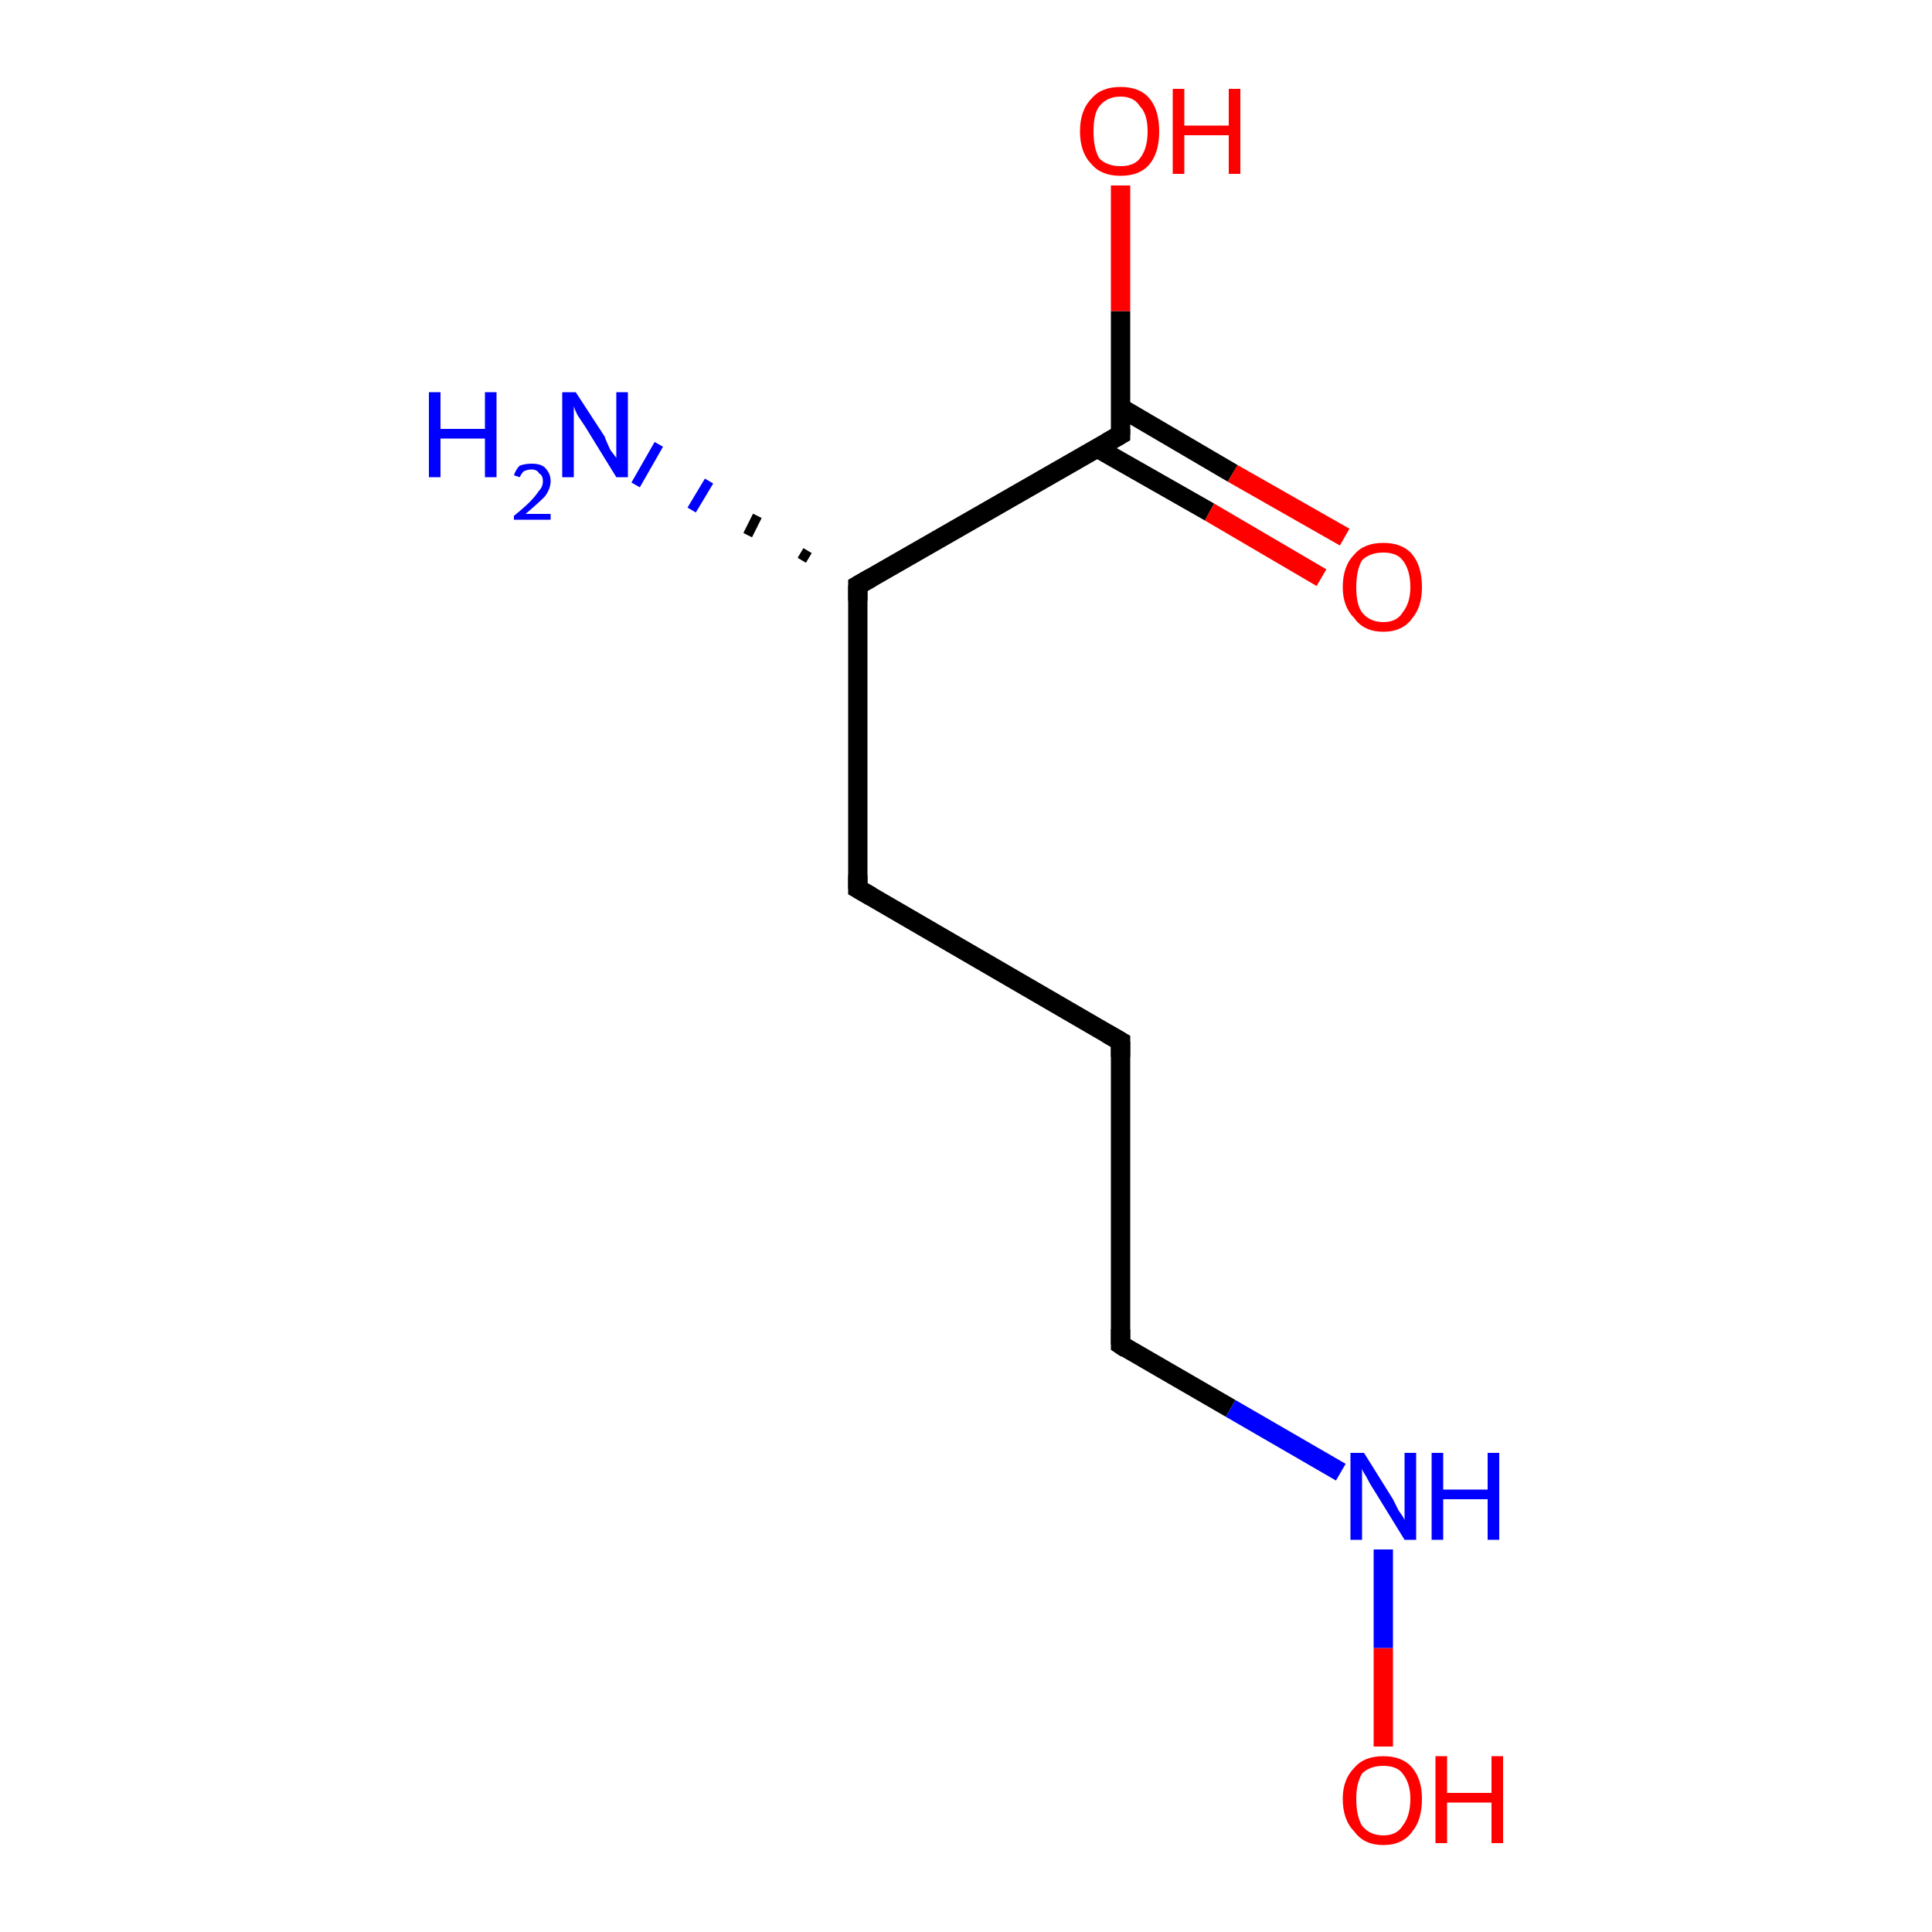 <?xml version='1.0' encoding='iso-8859-1'?>
<svg version='1.1' baseProfile='full'
              xmlns='http://www.w3.org/2000/svg'
                      xmlns:rdkit='http://www.rdkit.org/xml'
                      xmlns:xlink='http://www.w3.org/1999/xlink'
                  xml:space='preserve'
width='100px' height='100px' viewBox='0 0 100 100'>
<!-- END OF HEADER -->
<rect style='opacity:1.0;fill:#FFFFFF;stroke:none' width='100.0' height='100.0' x='0.0' y='0.0'> </rect>
<path class='bond-0 atom-2 atom-0' d='M 68.4,29.9 L 62.6,26.5' style='fill:none;fill-rule:evenodd;stroke:#FF0000;stroke-width:1.0px;stroke-linecap:butt;stroke-linejoin:miter;stroke-opacity:1' />
<path class='bond-0 atom-2 atom-0' d='M 62.6,26.5 L 56.8,23.2' style='fill:none;fill-rule:evenodd;stroke:#000000;stroke-width:1.0px;stroke-linecap:butt;stroke-linejoin:miter;stroke-opacity:1' />
<path class='bond-0 atom-2 atom-0' d='M 69.6,27.8 L 63.8,24.5' style='fill:none;fill-rule:evenodd;stroke:#FF0000;stroke-width:1.0px;stroke-linecap:butt;stroke-linejoin:miter;stroke-opacity:1' />
<path class='bond-0 atom-2 atom-0' d='M 63.8,24.5 L 58.0,21.1' style='fill:none;fill-rule:evenodd;stroke:#000000;stroke-width:1.0px;stroke-linecap:butt;stroke-linejoin:miter;stroke-opacity:1' />
<path class='bond-1 atom-0 atom-9' d='M 58.0,22.5 L 58.0,16.1' style='fill:none;fill-rule:evenodd;stroke:#000000;stroke-width:1.0px;stroke-linecap:butt;stroke-linejoin:miter;stroke-opacity:1' />
<path class='bond-1 atom-0 atom-9' d='M 58.0,16.1 L 58.0,9.6' style='fill:none;fill-rule:evenodd;stroke:#FF0000;stroke-width:1.0px;stroke-linecap:butt;stroke-linejoin:miter;stroke-opacity:1' />
<path class='bond-2 atom-0 atom-3' d='M 58.0,22.5 L 44.4,30.3' style='fill:none;fill-rule:evenodd;stroke:#000000;stroke-width:1.0px;stroke-linecap:butt;stroke-linejoin:miter;stroke-opacity:1' />
<path class='bond-3 atom-3 atom-1' d='M 41.5,29.0 L 41.8,28.5' style='fill:none;fill-rule:evenodd;stroke:#000000;stroke-width:0.5px;stroke-linecap:butt;stroke-linejoin:miter;stroke-opacity:1' />
<path class='bond-3 atom-3 atom-1' d='M 38.7,27.7 L 39.2,26.7' style='fill:none;fill-rule:evenodd;stroke:#000000;stroke-width:0.5px;stroke-linecap:butt;stroke-linejoin:miter;stroke-opacity:1' />
<path class='bond-3 atom-3 atom-1' d='M 35.8,26.4 L 36.7,24.9' style='fill:none;fill-rule:evenodd;stroke:#0000FF;stroke-width:0.5px;stroke-linecap:butt;stroke-linejoin:miter;stroke-opacity:1' />
<path class='bond-3 atom-3 atom-1' d='M 32.9,25.1 L 34.1,23.0' style='fill:none;fill-rule:evenodd;stroke:#0000FF;stroke-width:0.5px;stroke-linecap:butt;stroke-linejoin:miter;stroke-opacity:1' />
<path class='bond-4 atom-4 atom-3' d='M 44.4,46.0 L 44.4,30.3' style='fill:none;fill-rule:evenodd;stroke:#000000;stroke-width:1.0px;stroke-linecap:butt;stroke-linejoin:miter;stroke-opacity:1' />
<path class='bond-5 atom-4 atom-7' d='M 44.4,46.0 L 58.0,53.9' style='fill:none;fill-rule:evenodd;stroke:#000000;stroke-width:1.0px;stroke-linecap:butt;stroke-linejoin:miter;stroke-opacity:1' />
<path class='bond-6 atom-5 atom-7' d='M 58.0,69.6 L 58.0,53.9' style='fill:none;fill-rule:evenodd;stroke:#000000;stroke-width:1.0px;stroke-linecap:butt;stroke-linejoin:miter;stroke-opacity:1' />
<path class='bond-7 atom-5 atom-6' d='M 58.0,69.6 L 63.7,72.9' style='fill:none;fill-rule:evenodd;stroke:#000000;stroke-width:1.0px;stroke-linecap:butt;stroke-linejoin:miter;stroke-opacity:1' />
<path class='bond-7 atom-5 atom-6' d='M 63.7,72.9 L 69.4,76.2' style='fill:none;fill-rule:evenodd;stroke:#0000FF;stroke-width:1.0px;stroke-linecap:butt;stroke-linejoin:miter;stroke-opacity:1' />
<path class='bond-8 atom-8 atom-6' d='M 71.6,90.4 L 71.6,85.3' style='fill:none;fill-rule:evenodd;stroke:#FF0000;stroke-width:1.0px;stroke-linecap:butt;stroke-linejoin:miter;stroke-opacity:1' />
<path class='bond-8 atom-8 atom-6' d='M 71.6,85.3 L 71.6,80.2' style='fill:none;fill-rule:evenodd;stroke:#0000FF;stroke-width:1.0px;stroke-linecap:butt;stroke-linejoin:miter;stroke-opacity:1' />
<path d='M 58.0,22.2 L 58.0,22.5 L 57.3,22.9' style='fill:none;stroke:#000000;stroke-width:1.0px;stroke-linecap:butt;stroke-linejoin:miter;stroke-opacity:1;' />
<path d='M 45.1,29.9 L 44.4,30.3 L 44.4,31.1' style='fill:none;stroke:#000000;stroke-width:1.0px;stroke-linecap:butt;stroke-linejoin:miter;stroke-opacity:1;' />
<path d='M 44.4,45.3 L 44.4,46.0 L 45.1,46.4' style='fill:none;stroke:#000000;stroke-width:1.0px;stroke-linecap:butt;stroke-linejoin:miter;stroke-opacity:1;' />
<path d='M 58.0,68.8 L 58.0,69.6 L 58.3,69.8' style='fill:none;stroke:#000000;stroke-width:1.0px;stroke-linecap:butt;stroke-linejoin:miter;stroke-opacity:1;' />
<path d='M 57.3,53.5 L 58.0,53.9 L 58.0,54.7' style='fill:none;stroke:#000000;stroke-width:1.0px;stroke-linecap:butt;stroke-linejoin:miter;stroke-opacity:1;' />
<path class='atom-1' d='M 22.2 20.3
L 22.8 20.3
L 22.8 22.2
L 25.1 22.2
L 25.1 20.3
L 25.7 20.3
L 25.7 24.7
L 25.1 24.7
L 25.1 22.7
L 22.8 22.7
L 22.8 24.7
L 22.2 24.7
L 22.2 20.3
' fill='#0000FF'/>
<path class='atom-1' d='M 26.6 24.6
Q 26.7 24.3, 26.9 24.1
Q 27.2 24.0, 27.5 24.0
Q 28.0 24.0, 28.2 24.2
Q 28.5 24.5, 28.5 24.9
Q 28.5 25.3, 28.2 25.7
Q 27.8 26.1, 27.2 26.6
L 28.5 26.6
L 28.5 26.9
L 26.6 26.9
L 26.6 26.7
Q 27.1 26.3, 27.4 26.0
Q 27.7 25.7, 27.9 25.4
Q 28.1 25.2, 28.1 24.9
Q 28.1 24.6, 27.9 24.5
Q 27.8 24.3, 27.5 24.3
Q 27.3 24.3, 27.1 24.4
Q 27.0 24.5, 26.9 24.7
L 26.6 24.6
' fill='#0000FF'/>
<path class='atom-1' d='M 29.8 20.3
L 31.3 22.6
Q 31.4 22.9, 31.6 23.3
Q 31.9 23.7, 31.9 23.7
L 31.9 20.3
L 32.5 20.3
L 32.5 24.7
L 31.9 24.7
L 30.3 22.1
Q 30.1 21.8, 29.9 21.5
Q 29.7 21.1, 29.7 21.0
L 29.7 24.7
L 29.1 24.7
L 29.1 20.3
L 29.8 20.3
' fill='#0000FF'/>
<path class='atom-2' d='M 69.5 30.4
Q 69.5 29.3, 70.1 28.7
Q 70.6 28.1, 71.6 28.1
Q 72.6 28.1, 73.1 28.7
Q 73.6 29.3, 73.6 30.4
Q 73.6 31.4, 73.1 32.0
Q 72.6 32.7, 71.6 32.7
Q 70.6 32.7, 70.1 32.0
Q 69.5 31.4, 69.5 30.4
M 71.6 32.2
Q 72.3 32.2, 72.6 31.7
Q 73.0 31.2, 73.0 30.4
Q 73.0 29.5, 72.6 29.0
Q 72.3 28.6, 71.6 28.6
Q 70.9 28.6, 70.5 29.0
Q 70.2 29.5, 70.2 30.4
Q 70.2 31.3, 70.5 31.7
Q 70.9 32.2, 71.6 32.2
' fill='#FF0000'/>
<path class='atom-6' d='M 70.6 75.2
L 72.1 77.6
Q 72.2 77.8, 72.4 78.2
Q 72.7 78.6, 72.7 78.7
L 72.7 75.2
L 73.3 75.2
L 73.3 79.7
L 72.7 79.7
L 71.1 77.1
Q 70.9 76.8, 70.7 76.4
Q 70.5 76.1, 70.5 76.0
L 70.5 79.7
L 69.9 79.7
L 69.9 75.2
L 70.6 75.2
' fill='#0000FF'/>
<path class='atom-6' d='M 74.1 75.2
L 74.7 75.2
L 74.7 77.1
L 77.0 77.1
L 77.0 75.2
L 77.6 75.2
L 77.6 79.7
L 77.0 79.7
L 77.0 77.6
L 74.7 77.6
L 74.7 79.7
L 74.1 79.7
L 74.1 75.2
' fill='#0000FF'/>
<path class='atom-8' d='M 69.5 93.1
Q 69.5 92.1, 70.1 91.5
Q 70.6 90.9, 71.6 90.9
Q 72.6 90.9, 73.1 91.5
Q 73.6 92.1, 73.6 93.1
Q 73.6 94.2, 73.1 94.8
Q 72.6 95.5, 71.6 95.5
Q 70.6 95.5, 70.1 94.8
Q 69.5 94.2, 69.5 93.1
M 71.6 95.0
Q 72.3 95.0, 72.6 94.5
Q 73.0 94.0, 73.0 93.1
Q 73.0 92.3, 72.6 91.8
Q 72.3 91.4, 71.6 91.4
Q 70.9 91.4, 70.5 91.8
Q 70.2 92.3, 70.2 93.1
Q 70.2 94.0, 70.5 94.5
Q 70.9 95.0, 71.6 95.0
' fill='#FF0000'/>
<path class='atom-8' d='M 74.3 90.9
L 74.9 90.9
L 74.9 92.8
L 77.2 92.8
L 77.2 90.9
L 77.8 90.9
L 77.8 95.4
L 77.2 95.4
L 77.2 93.3
L 74.9 93.3
L 74.9 95.4
L 74.3 95.4
L 74.3 90.9
' fill='#FF0000'/>
<path class='atom-9' d='M 55.9 6.8
Q 55.9 5.7, 56.5 5.1
Q 57.0 4.5, 58.0 4.5
Q 59.0 4.5, 59.5 5.1
Q 60.0 5.7, 60.0 6.8
Q 60.0 7.9, 59.5 8.5
Q 59.0 9.1, 58.0 9.1
Q 57.0 9.1, 56.5 8.5
Q 55.9 7.9, 55.9 6.8
M 58.0 8.6
Q 58.7 8.6, 59.0 8.2
Q 59.4 7.7, 59.4 6.8
Q 59.4 5.9, 59.0 5.5
Q 58.7 5.0, 58.0 5.0
Q 57.3 5.0, 56.9 5.5
Q 56.6 5.9, 56.6 6.8
Q 56.6 7.7, 56.9 8.2
Q 57.3 8.6, 58.0 8.6
' fill='#FF0000'/>
<path class='atom-9' d='M 60.7 4.6
L 61.3 4.6
L 61.3 6.5
L 63.6 6.5
L 63.6 4.6
L 64.2 4.6
L 64.2 9.0
L 63.6 9.0
L 63.6 7.0
L 61.3 7.0
L 61.3 9.0
L 60.7 9.0
L 60.7 4.6
' fill='#FF0000'/>
</svg>
